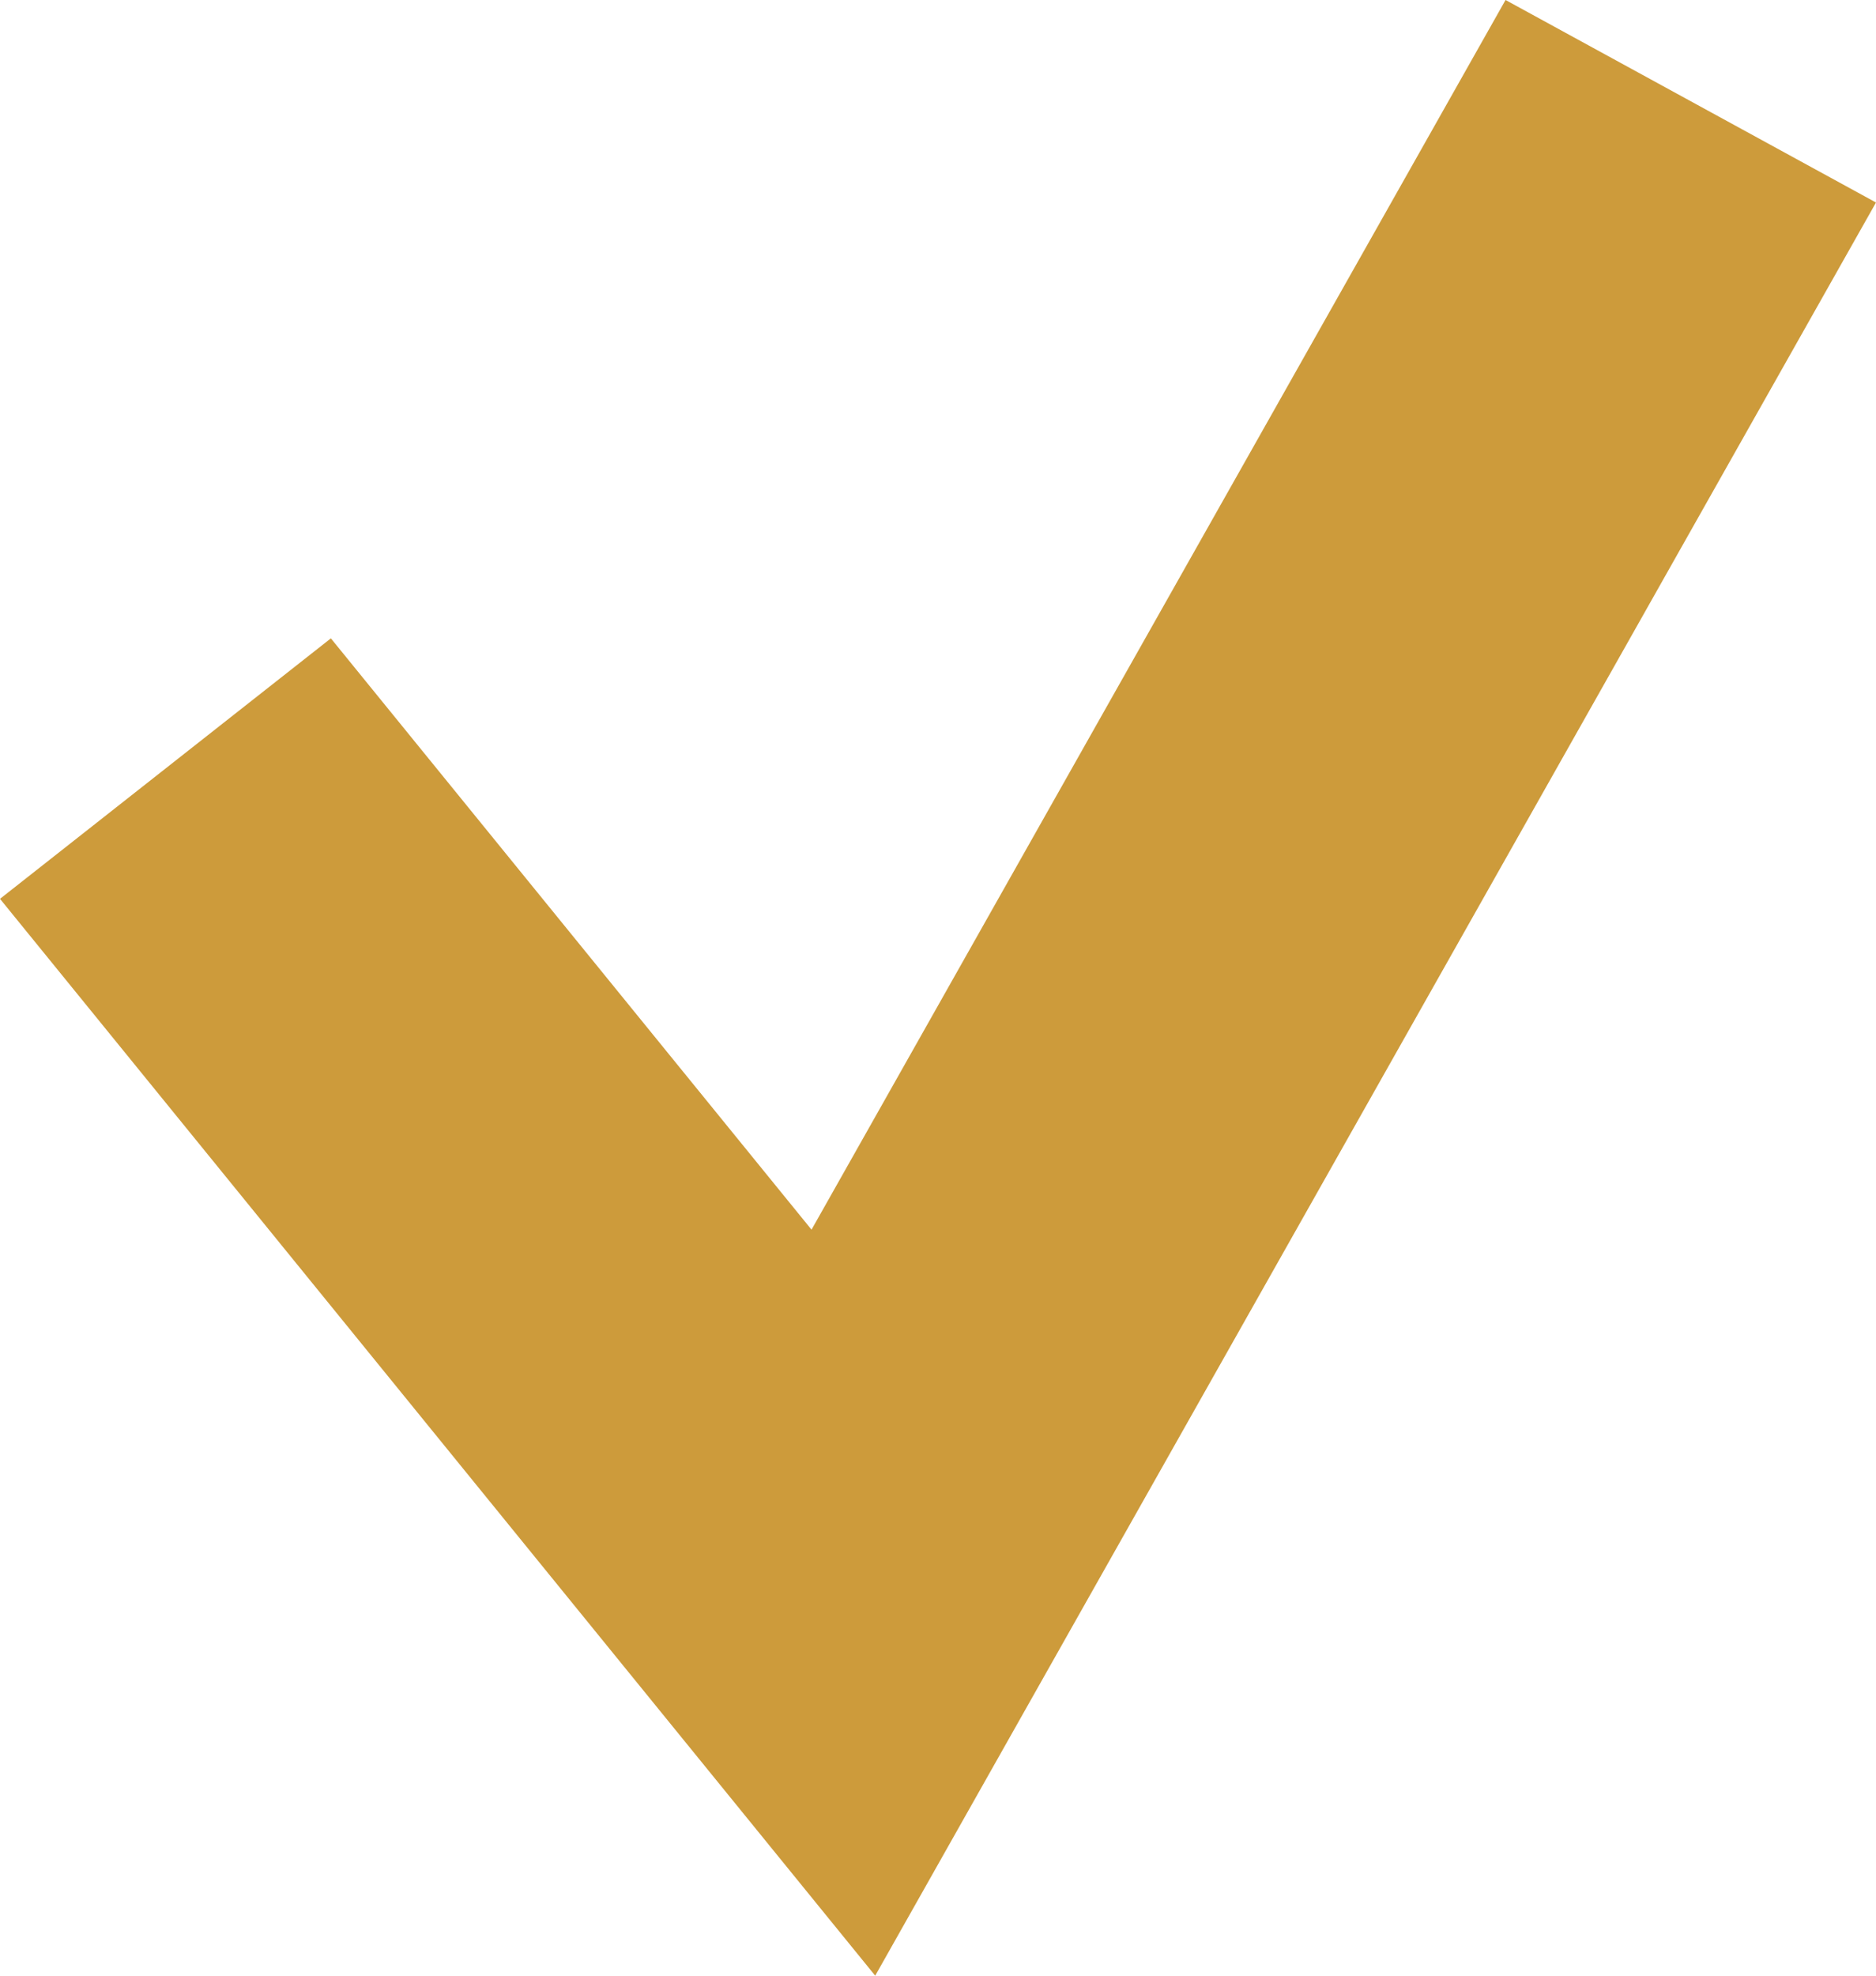 <?xml version="1.0" encoding="UTF-8"?> <svg xmlns="http://www.w3.org/2000/svg" width="19" height="20" viewBox="0 0 19 20" fill="none"><path d="M19 2.05L8.864 20L0 9.099L3.351 6.462L8.219 12.448L15.248 0L19 2.05Z" fill="#CD9B3B"></path></svg> 